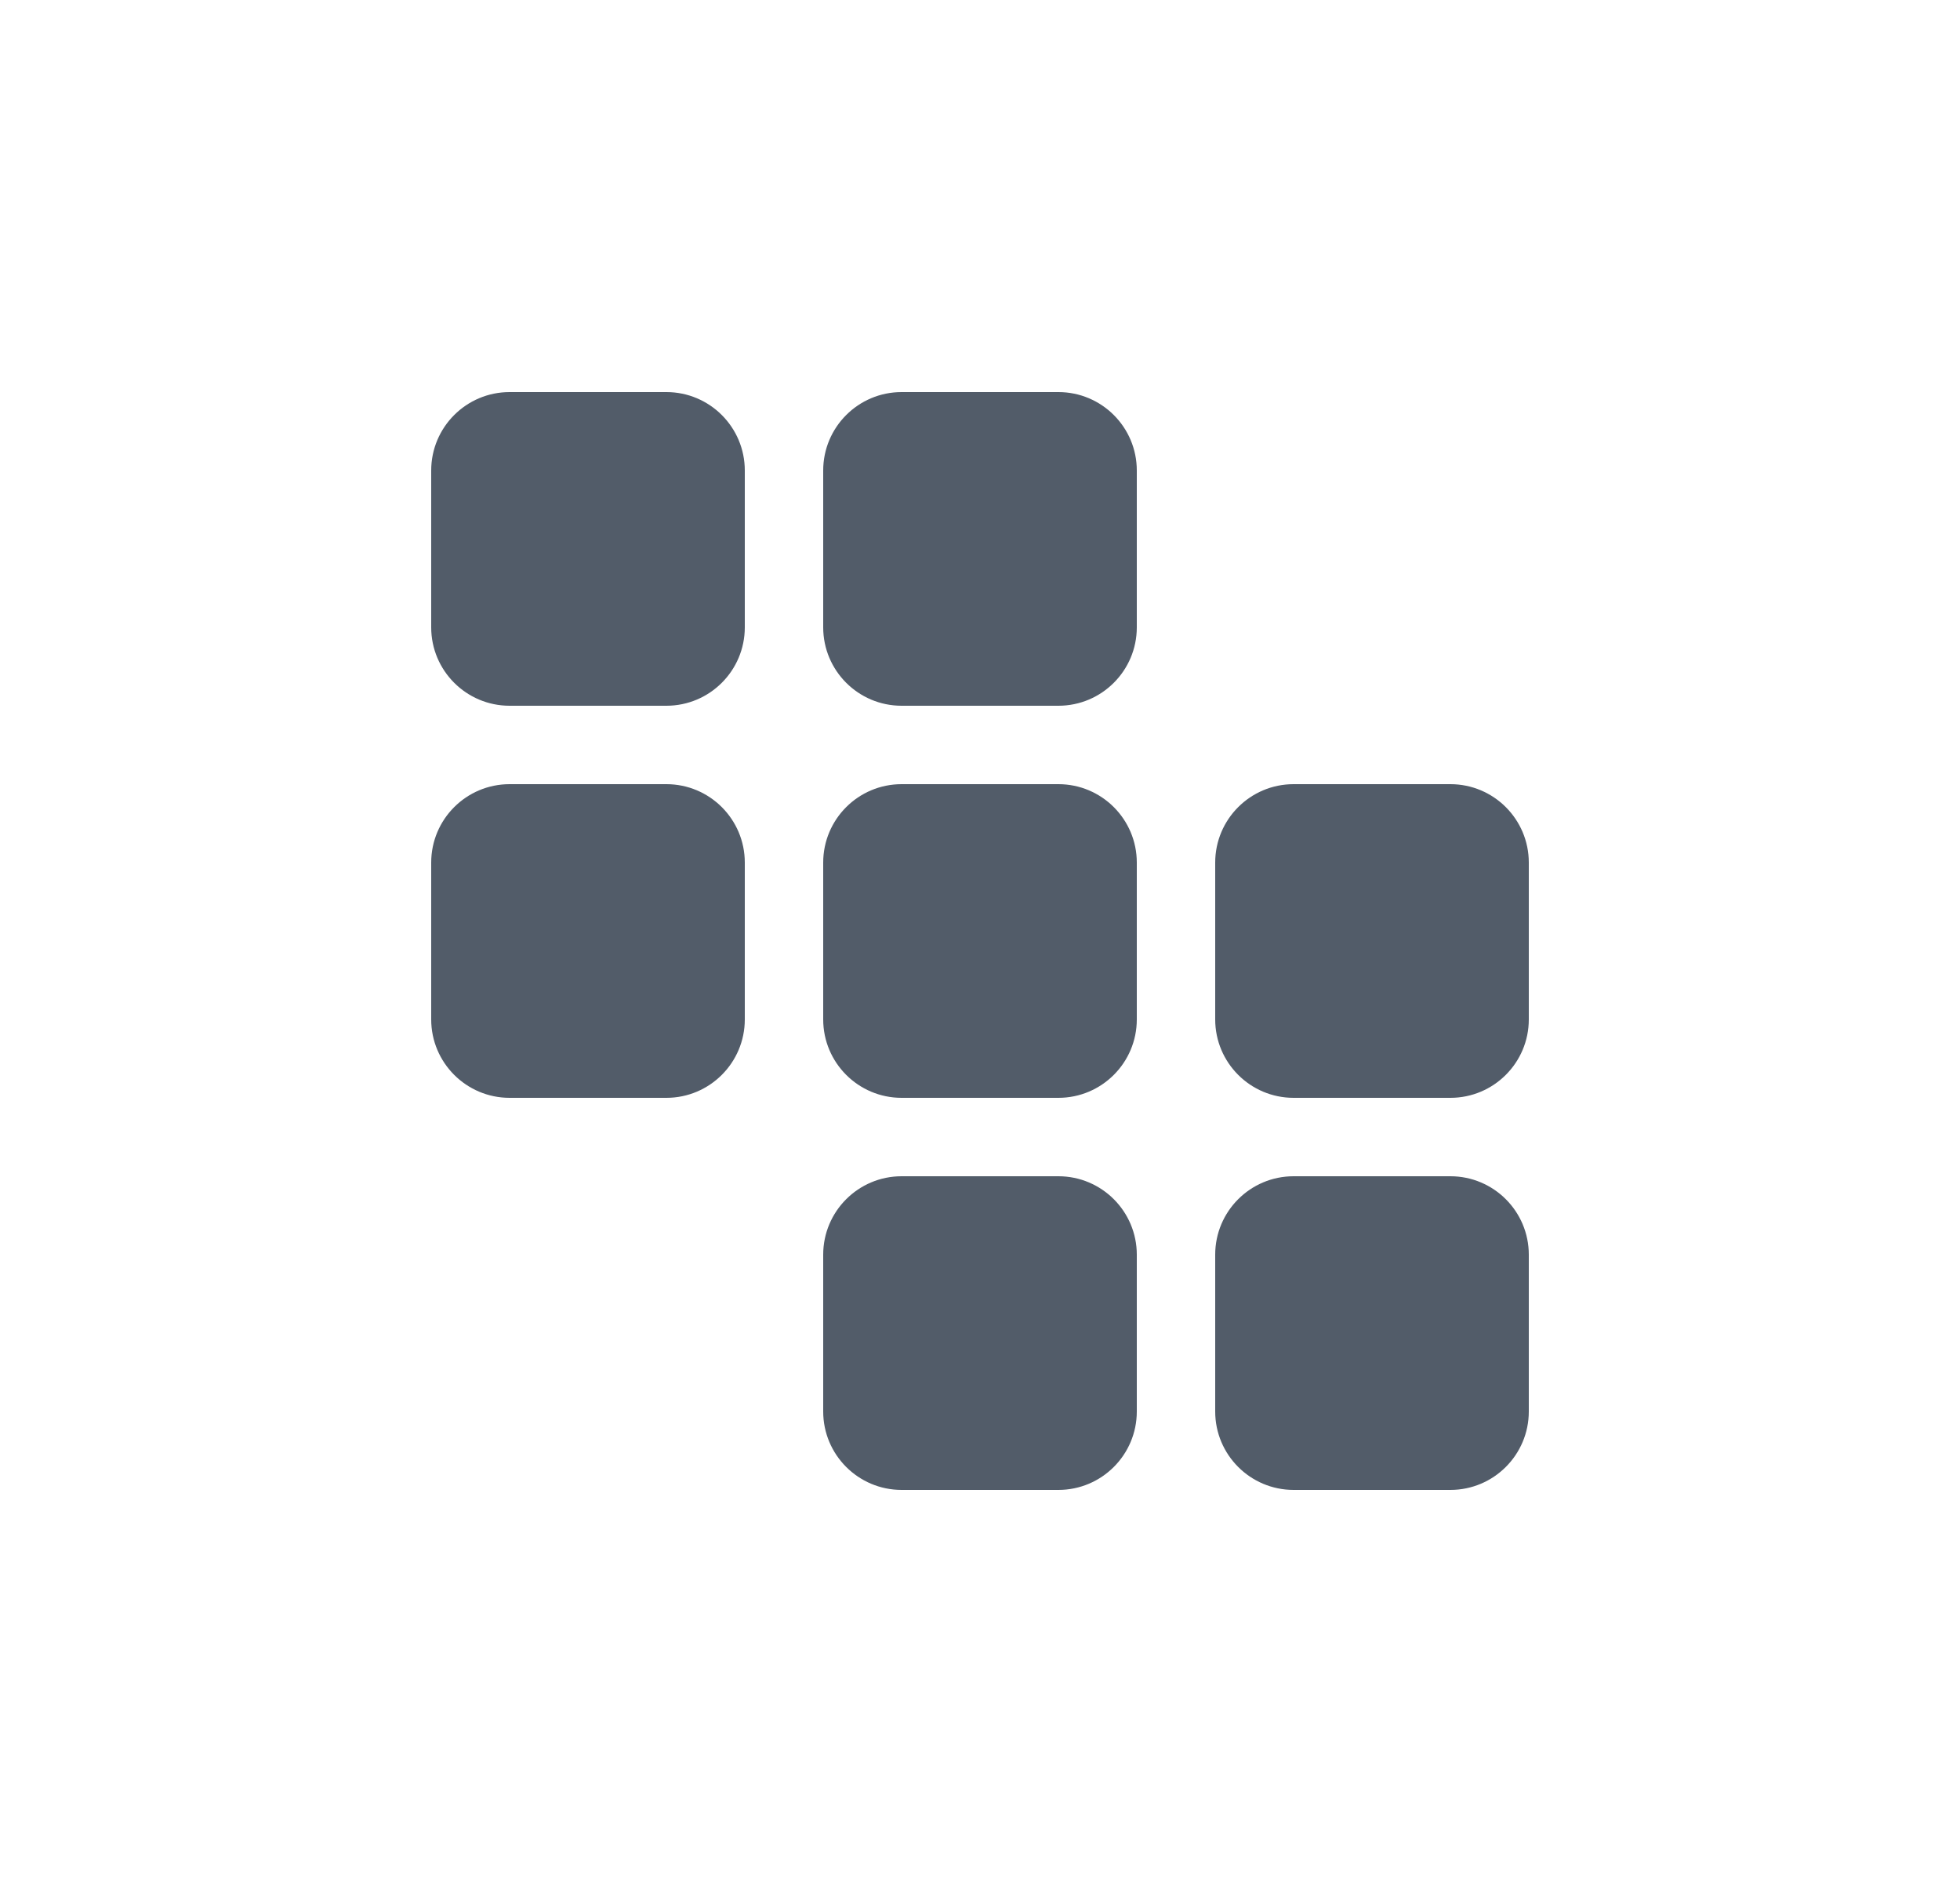 <svg width="25" height="24" viewBox="0 0 25 24" fill="none" xmlns="http://www.w3.org/2000/svg">
<path fill-rule="evenodd" clip-rule="evenodd" d="M5.5 6C5.5 5.448 5.948 5 6.5 5H8.5C9.052 5 9.5 5.448 9.5 6V8C9.5 8.552 9.052 9 8.5 9H6.5C5.948 9 5.5 8.552 5.5 8V6ZM10.5 6C10.5 5.448 10.948 5 11.5 5H13.5C14.052 5 14.5 5.448 14.5 6V8C14.5 8.552 14.052 9 13.5 9H11.5C10.948 9 10.5 8.552 10.5 8V6ZM11.5 10C10.948 10 10.5 10.448 10.5 11V13C10.5 13.552 10.948 14 11.5 14H13.5C14.052 14 14.5 13.552 14.5 13V11C14.5 10.448 14.052 10 13.5 10H11.5ZM5.5 11C5.5 10.448 5.948 10 6.5 10H8.5C9.052 10 9.5 10.448 9.5 11V13C9.5 13.552 9.052 14 8.5 14H6.5C5.948 14 5.5 13.552 5.5 13V11ZM16.5 10C15.948 10 15.5 10.448 15.5 11V13C15.5 13.552 15.948 14 16.5 14H18.5C19.052 14 19.5 13.552 19.5 13V11C19.5 10.448 19.052 10 18.5 10H16.5ZM15.5 16C15.5 15.448 15.948 15 16.5 15H18.5C19.052 15 19.5 15.448 19.5 16V18C19.5 18.552 19.052 19 18.5 19H16.5C15.948 19 15.5 18.552 15.5 18V16ZM11.5 15C10.948 15 10.5 15.448 10.5 16V18C10.5 18.552 10.948 19 11.5 19H13.5C14.052 19 14.5 18.552 14.5 18V16C14.5 15.448 14.052 15 13.5 15H11.5Z" fill="#525C69"/>
</svg>
